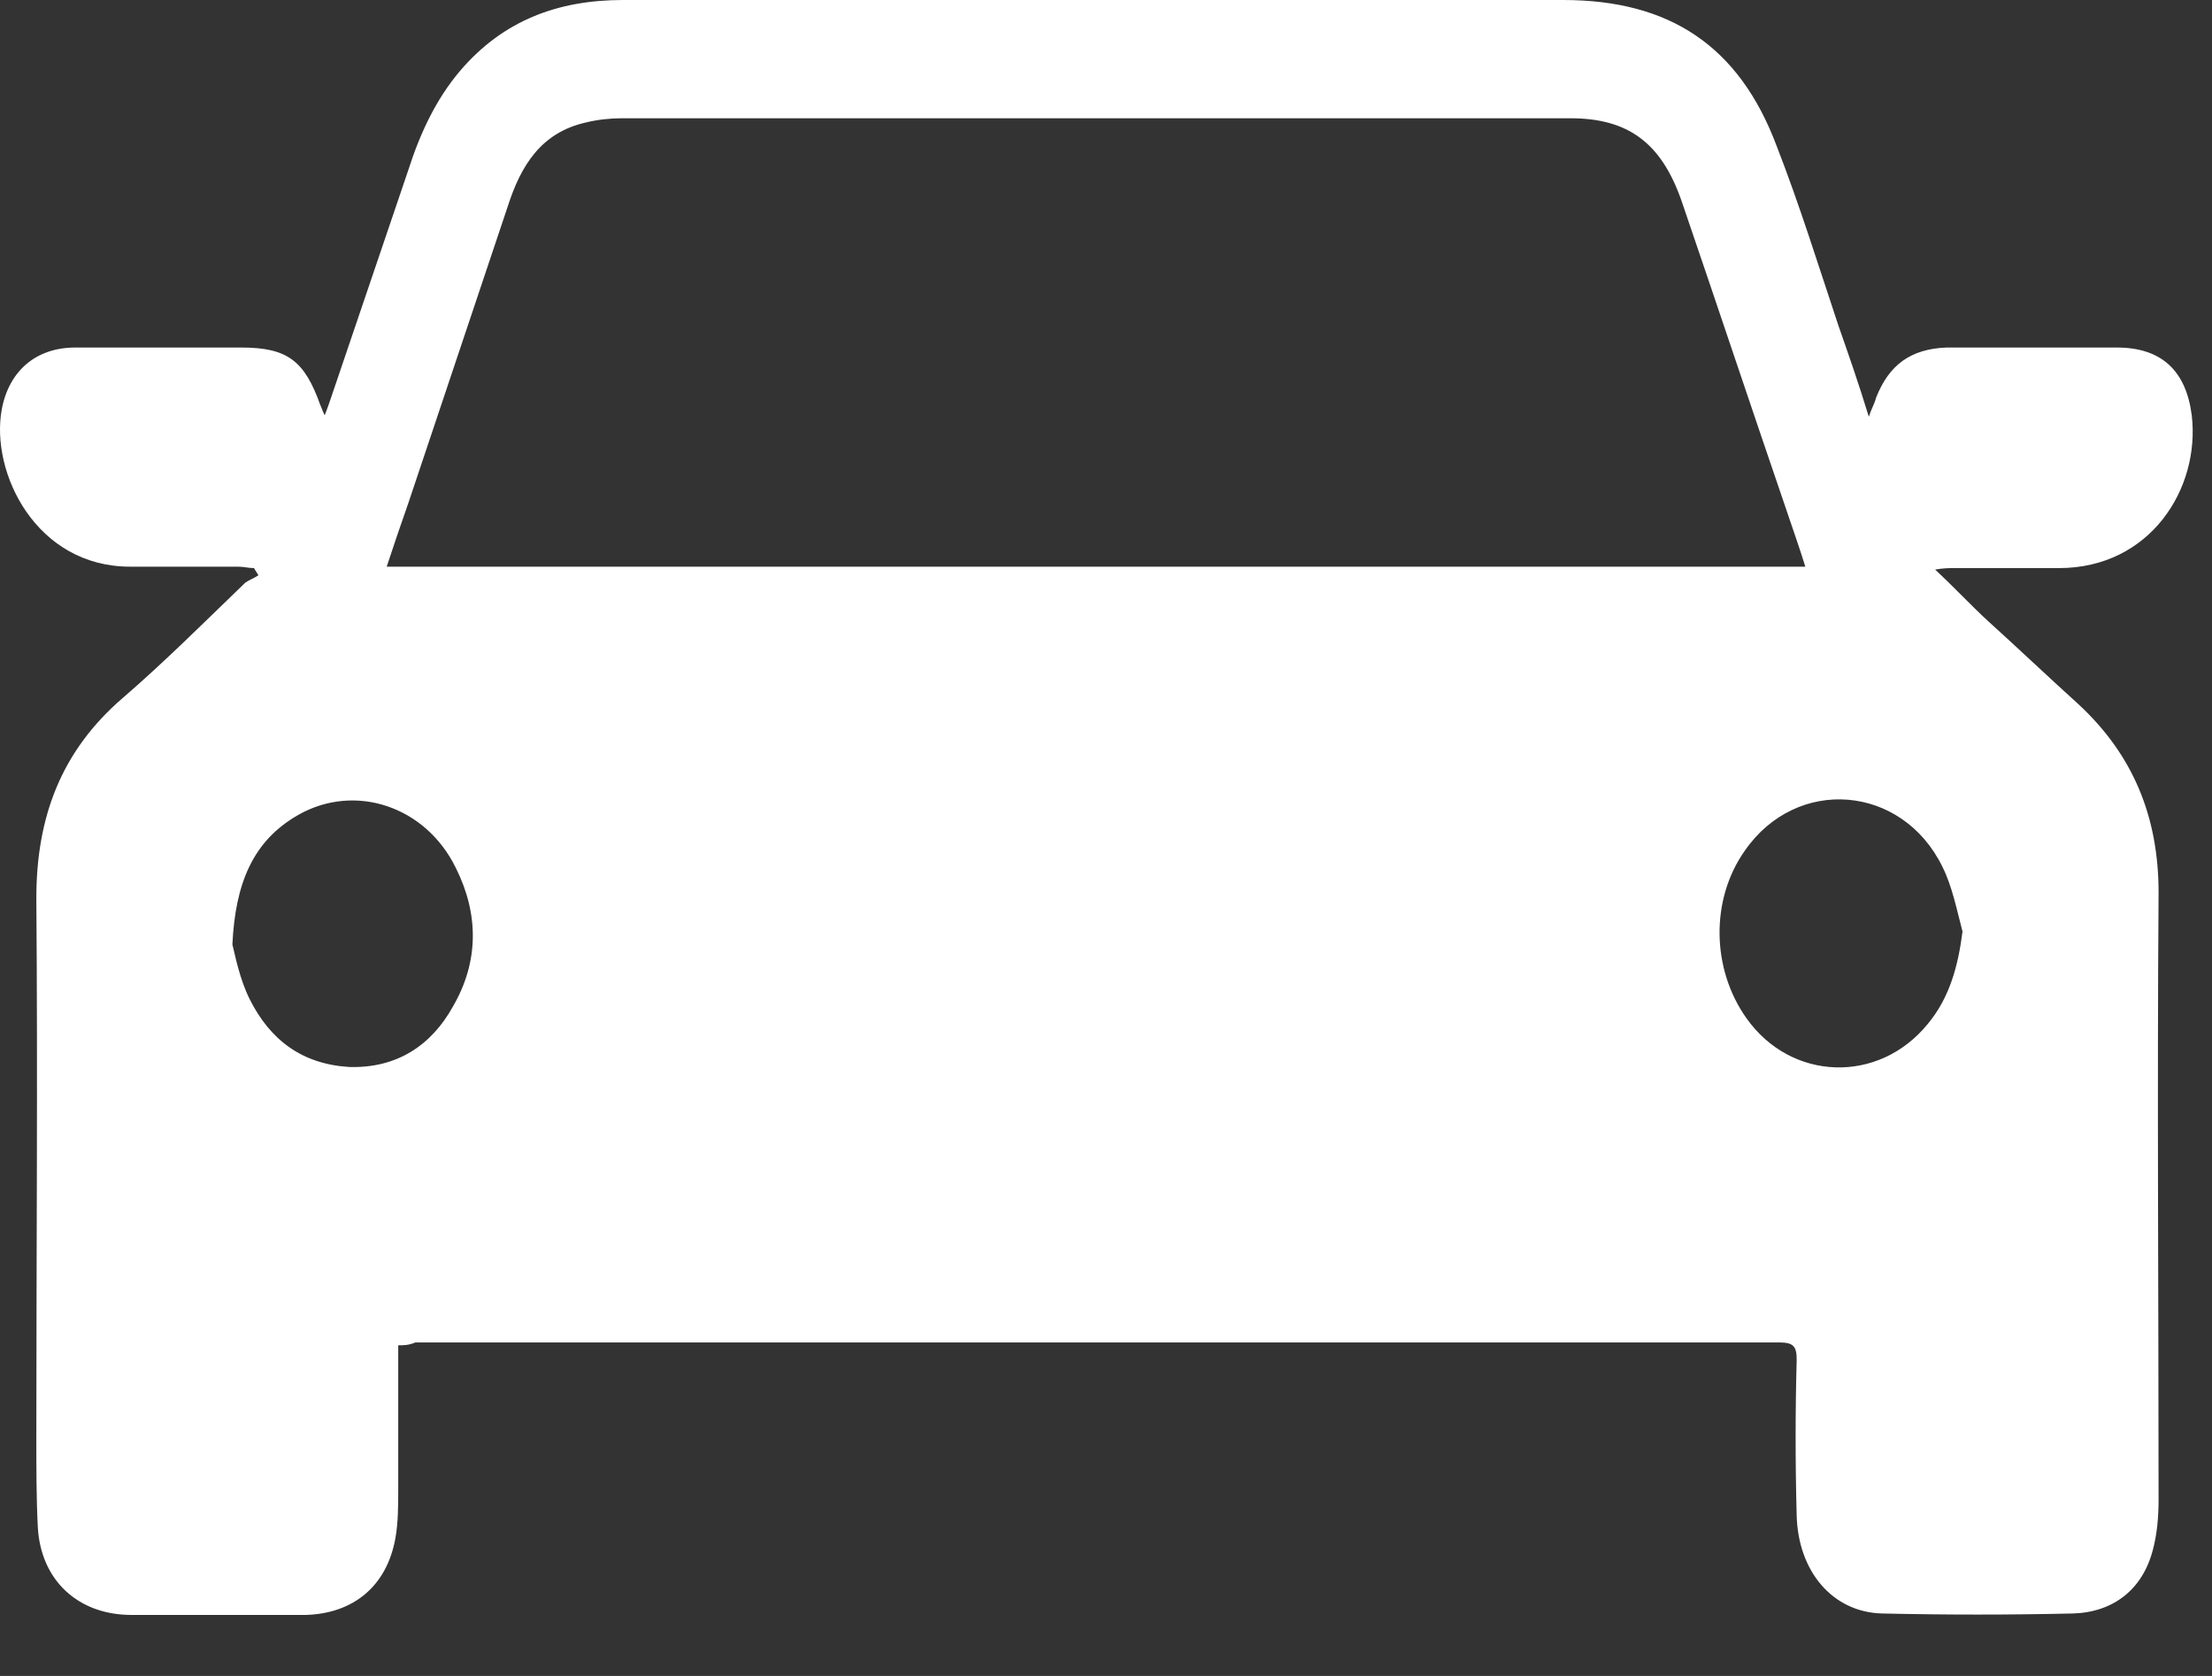 <?xml version="1.0" encoding="UTF-8"?> <svg xmlns="http://www.w3.org/2000/svg" width="33" height="25" viewBox="0 0 33 25" fill="none"><rect x="0" y="0" width="33" height="25" fill="#333333" stroke="none"/><path d="M5.941 20.068V22.218C5.941 22.455 5.941 22.713 5.898 22.95C5.769 23.66 5.274 24.068 4.564 24.09C3.704 24.09 2.822 24.09 1.962 24.09C1.166 24.09 0.607 23.574 0.564 22.778C0.542 22.348 0.542 21.896 0.542 21.444C0.542 18.756 0.564 16.088 0.542 13.4C0.542 12.195 0.908 11.206 1.833 10.41C2.456 9.873 3.059 9.27 3.661 8.69C3.725 8.647 3.79 8.625 3.855 8.582C3.833 8.539 3.812 8.517 3.79 8.474C3.704 8.474 3.639 8.453 3.553 8.453C3.016 8.453 2.478 8.453 1.94 8.453C0.542 8.453 -0.146 7.055 0.026 6.108C0.134 5.528 0.542 5.184 1.123 5.184H3.596C4.285 5.184 4.543 5.377 4.779 6.044C4.801 6.087 4.801 6.108 4.844 6.195C4.887 6.087 4.908 6.022 4.93 5.958C5.317 4.818 5.704 3.678 6.091 2.538C6.263 2 6.5 1.484 6.866 1.054C7.511 0.301 8.328 0 9.296 0H22.008H23.32C24.912 0 25.944 0.688 26.503 2.172C26.847 3.054 27.127 3.958 27.428 4.861C27.579 5.291 27.729 5.721 27.88 6.216C27.923 6.087 27.966 6.022 27.987 5.936C28.181 5.442 28.503 5.205 29.041 5.184H31.579C32.246 5.184 32.612 5.528 32.698 6.195C32.827 7.291 32.074 8.474 30.719 8.474C30.203 8.474 29.665 8.474 29.149 8.474C29.084 8.474 28.998 8.474 28.869 8.496C29.17 8.776 29.407 9.034 29.665 9.27C30.117 9.679 30.547 10.088 30.998 10.496C31.816 11.249 32.203 12.174 32.203 13.314C32.181 16.325 32.203 19.358 32.203 22.369C32.203 22.627 32.181 22.885 32.117 23.122C31.966 23.703 31.536 24.047 30.934 24.068C29.988 24.09 29.02 24.09 28.073 24.068C27.342 24.047 26.826 23.445 26.804 22.606C26.783 21.831 26.783 21.057 26.804 20.283C26.804 20.089 26.761 20.025 26.546 20.025C19.771 20.025 12.974 20.025 6.199 20.025C6.091 20.068 6.027 20.068 5.941 20.068ZM5.769 8.453H26.933C26.847 8.173 26.761 7.937 26.675 7.679C26.137 6.108 25.621 4.56 25.084 2.99C24.782 2.129 24.288 1.764 23.427 1.764C18.717 1.764 13.985 1.764 9.275 1.764C9.103 1.764 8.909 1.785 8.737 1.828C8.07 1.979 7.769 2.474 7.576 3.076C7.081 4.56 6.586 6.022 6.091 7.507C5.984 7.808 5.876 8.13 5.769 8.453ZM29.278 13.895C29.192 13.572 29.127 13.228 28.977 12.927C28.375 11.701 26.804 11.572 26.03 12.69C25.514 13.421 25.535 14.454 26.052 15.185C26.718 16.131 28.03 16.175 28.762 15.271C29.084 14.884 29.213 14.411 29.278 13.895ZM3.467 14.088C3.51 14.26 3.575 14.604 3.725 14.905C4.027 15.508 4.5 15.873 5.21 15.916C5.919 15.938 6.436 15.594 6.758 15.013C7.145 14.346 7.145 13.636 6.801 12.948C6.35 12.023 5.296 11.679 4.457 12.152C3.768 12.54 3.51 13.185 3.467 14.088Z" fill="white"></path></svg> 